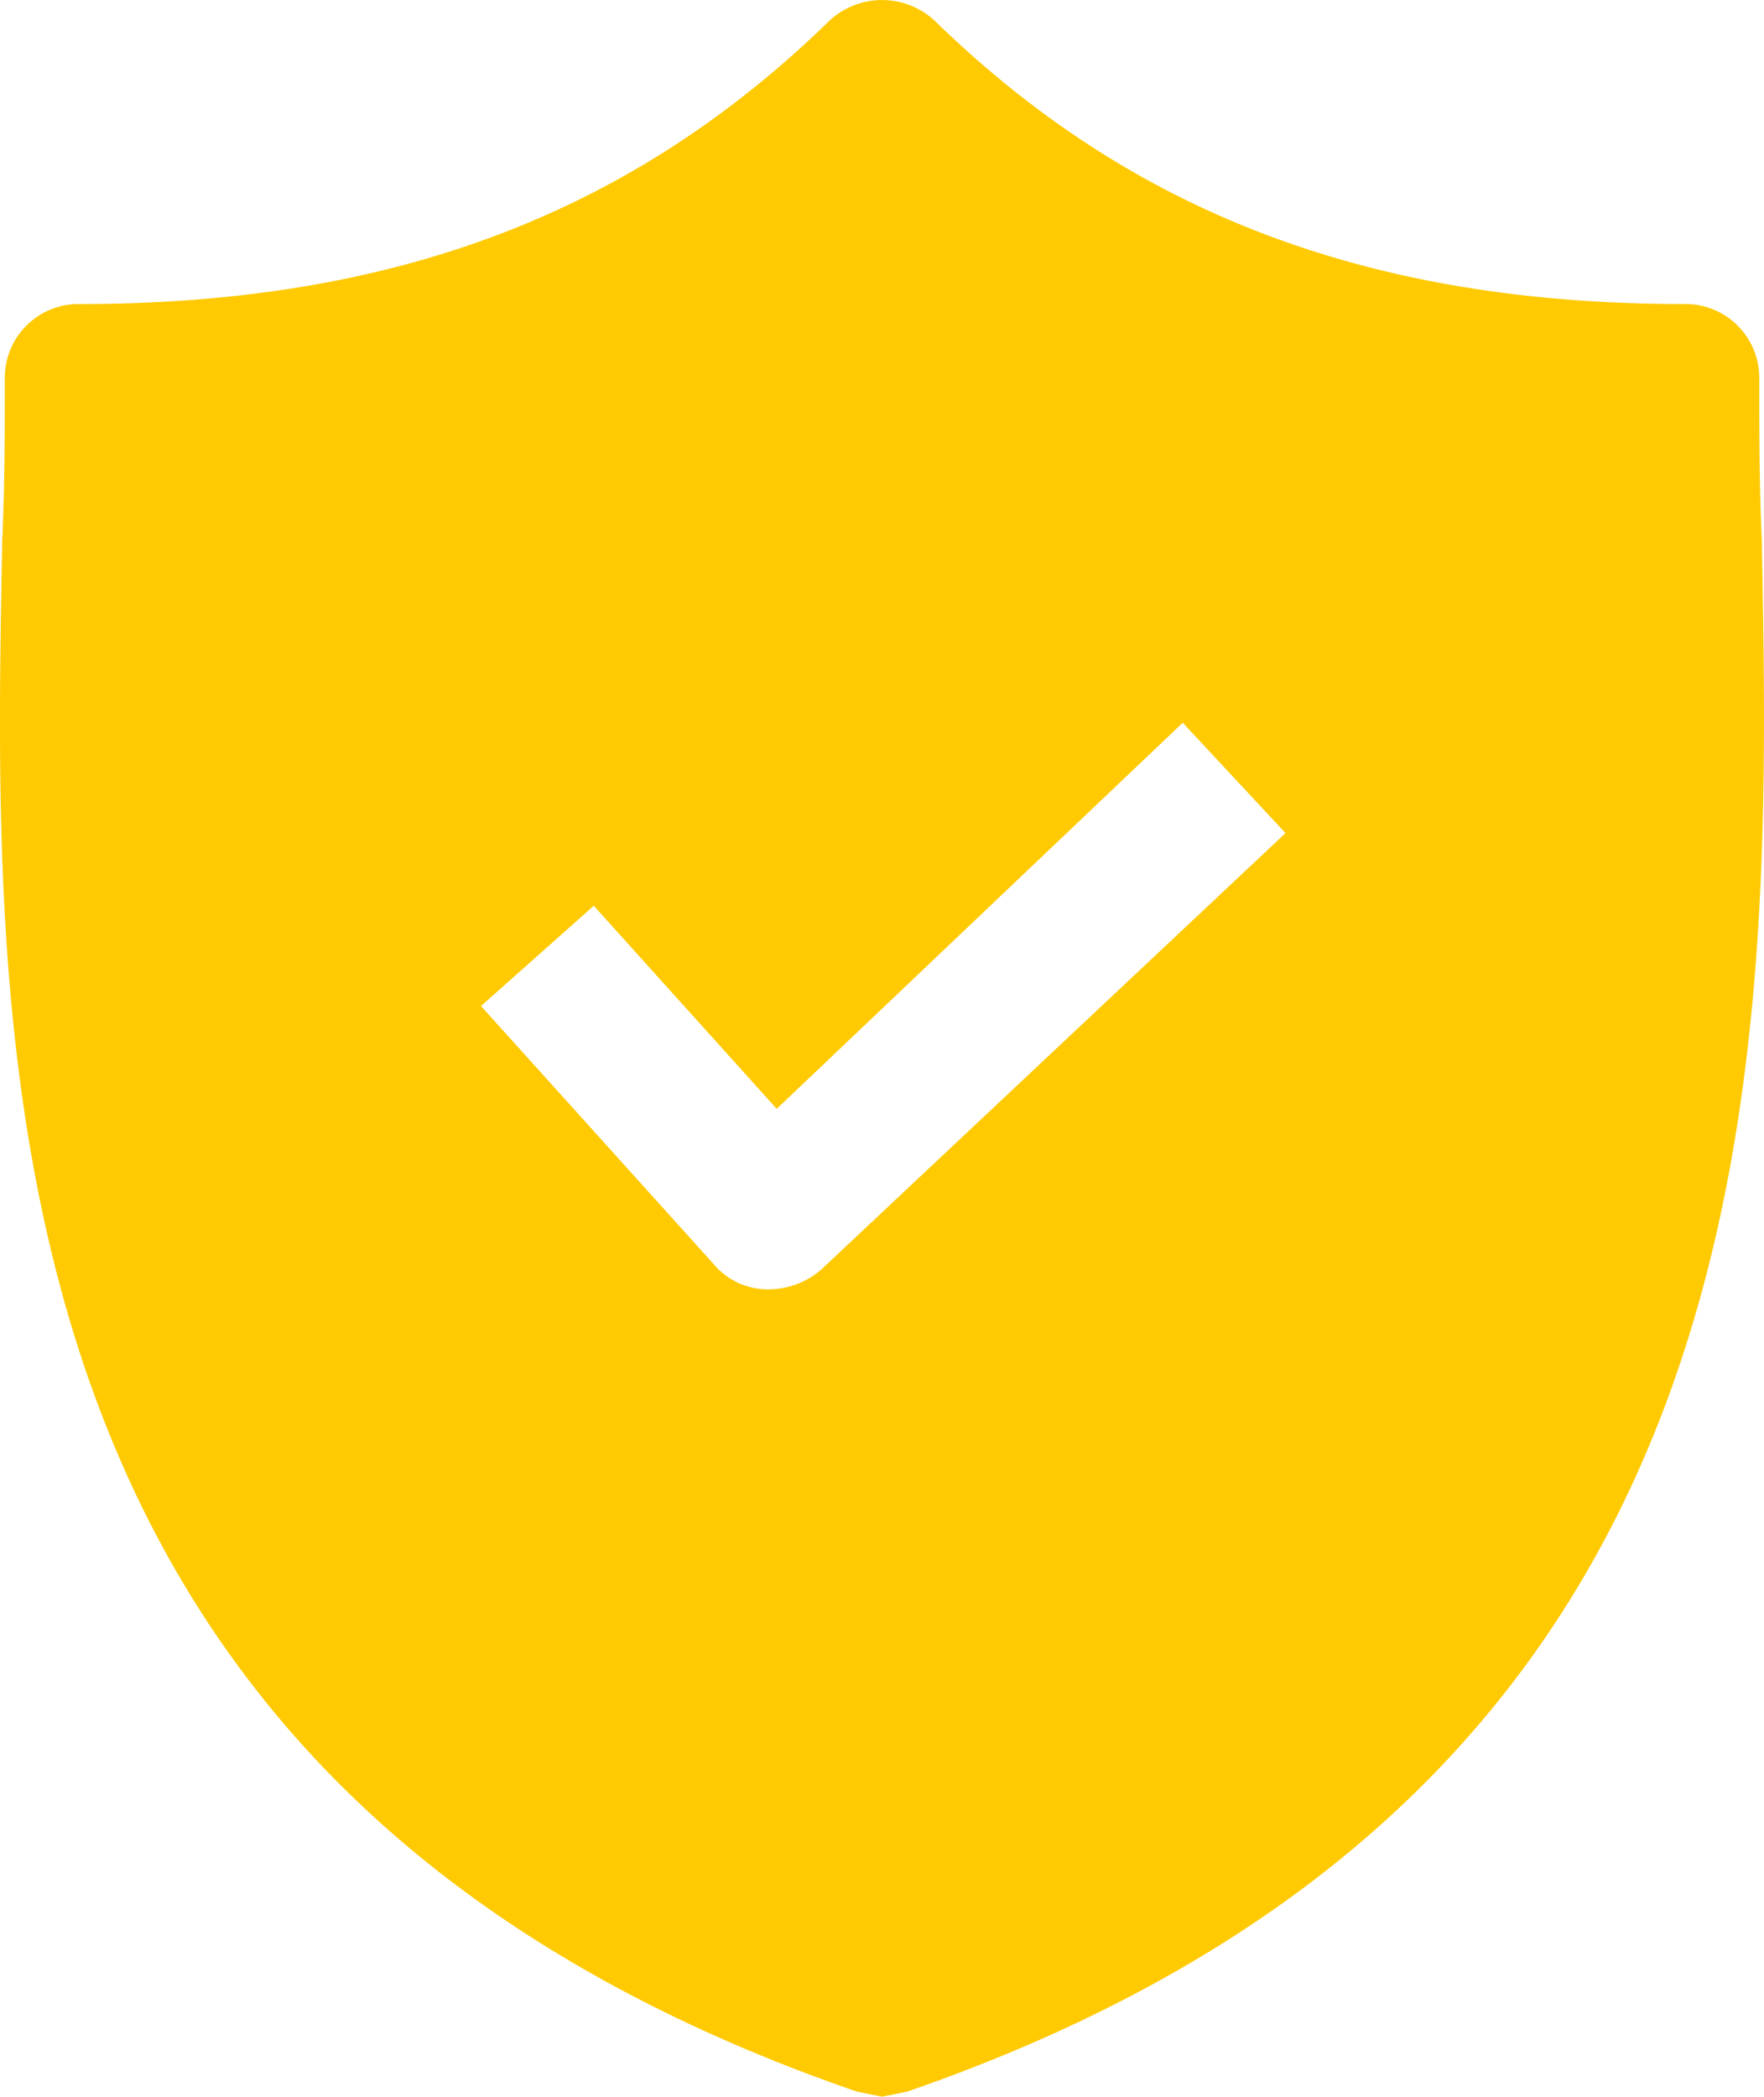<svg xmlns="http://www.w3.org/2000/svg" width="29.456" height="35" viewBox="0 0 29.456 35">
  <g id="shield" transform="translate(-33.908)">
    <g id="Group_26" data-name="Group 26" transform="translate(33.908 0)">
      <path id="Path_36" data-name="Path 36" d="M63.327,9.009c-.042-.921-.042-1.8-.042-2.679A1.233,1.233,0,0,0,62.03,5.075c-5.232,0-9.208-1.507-12.514-4.729a1.291,1.291,0,0,0-1.758,0c-3.306,3.223-7.283,4.729-12.514,4.729A1.233,1.233,0,0,0,33.988,6.33c0,.879,0,1.758-.042,2.679-.167,8.789-.419,20.843,14.272,25.907l.419.084.419-.084C63.7,29.852,63.494,17.84,63.327,9.009Zm-15.7,12.179a1.351,1.351,0,0,1-.879.335h-.042a1.178,1.178,0,0,1-.879-.419L41.94,16.794l1.883-1.674,3.055,3.39,6.78-6.445,1.716,1.842Z" transform="translate(-33.908 0)" fill="#ffca02"/>
    </g>
  </g>
</svg>
